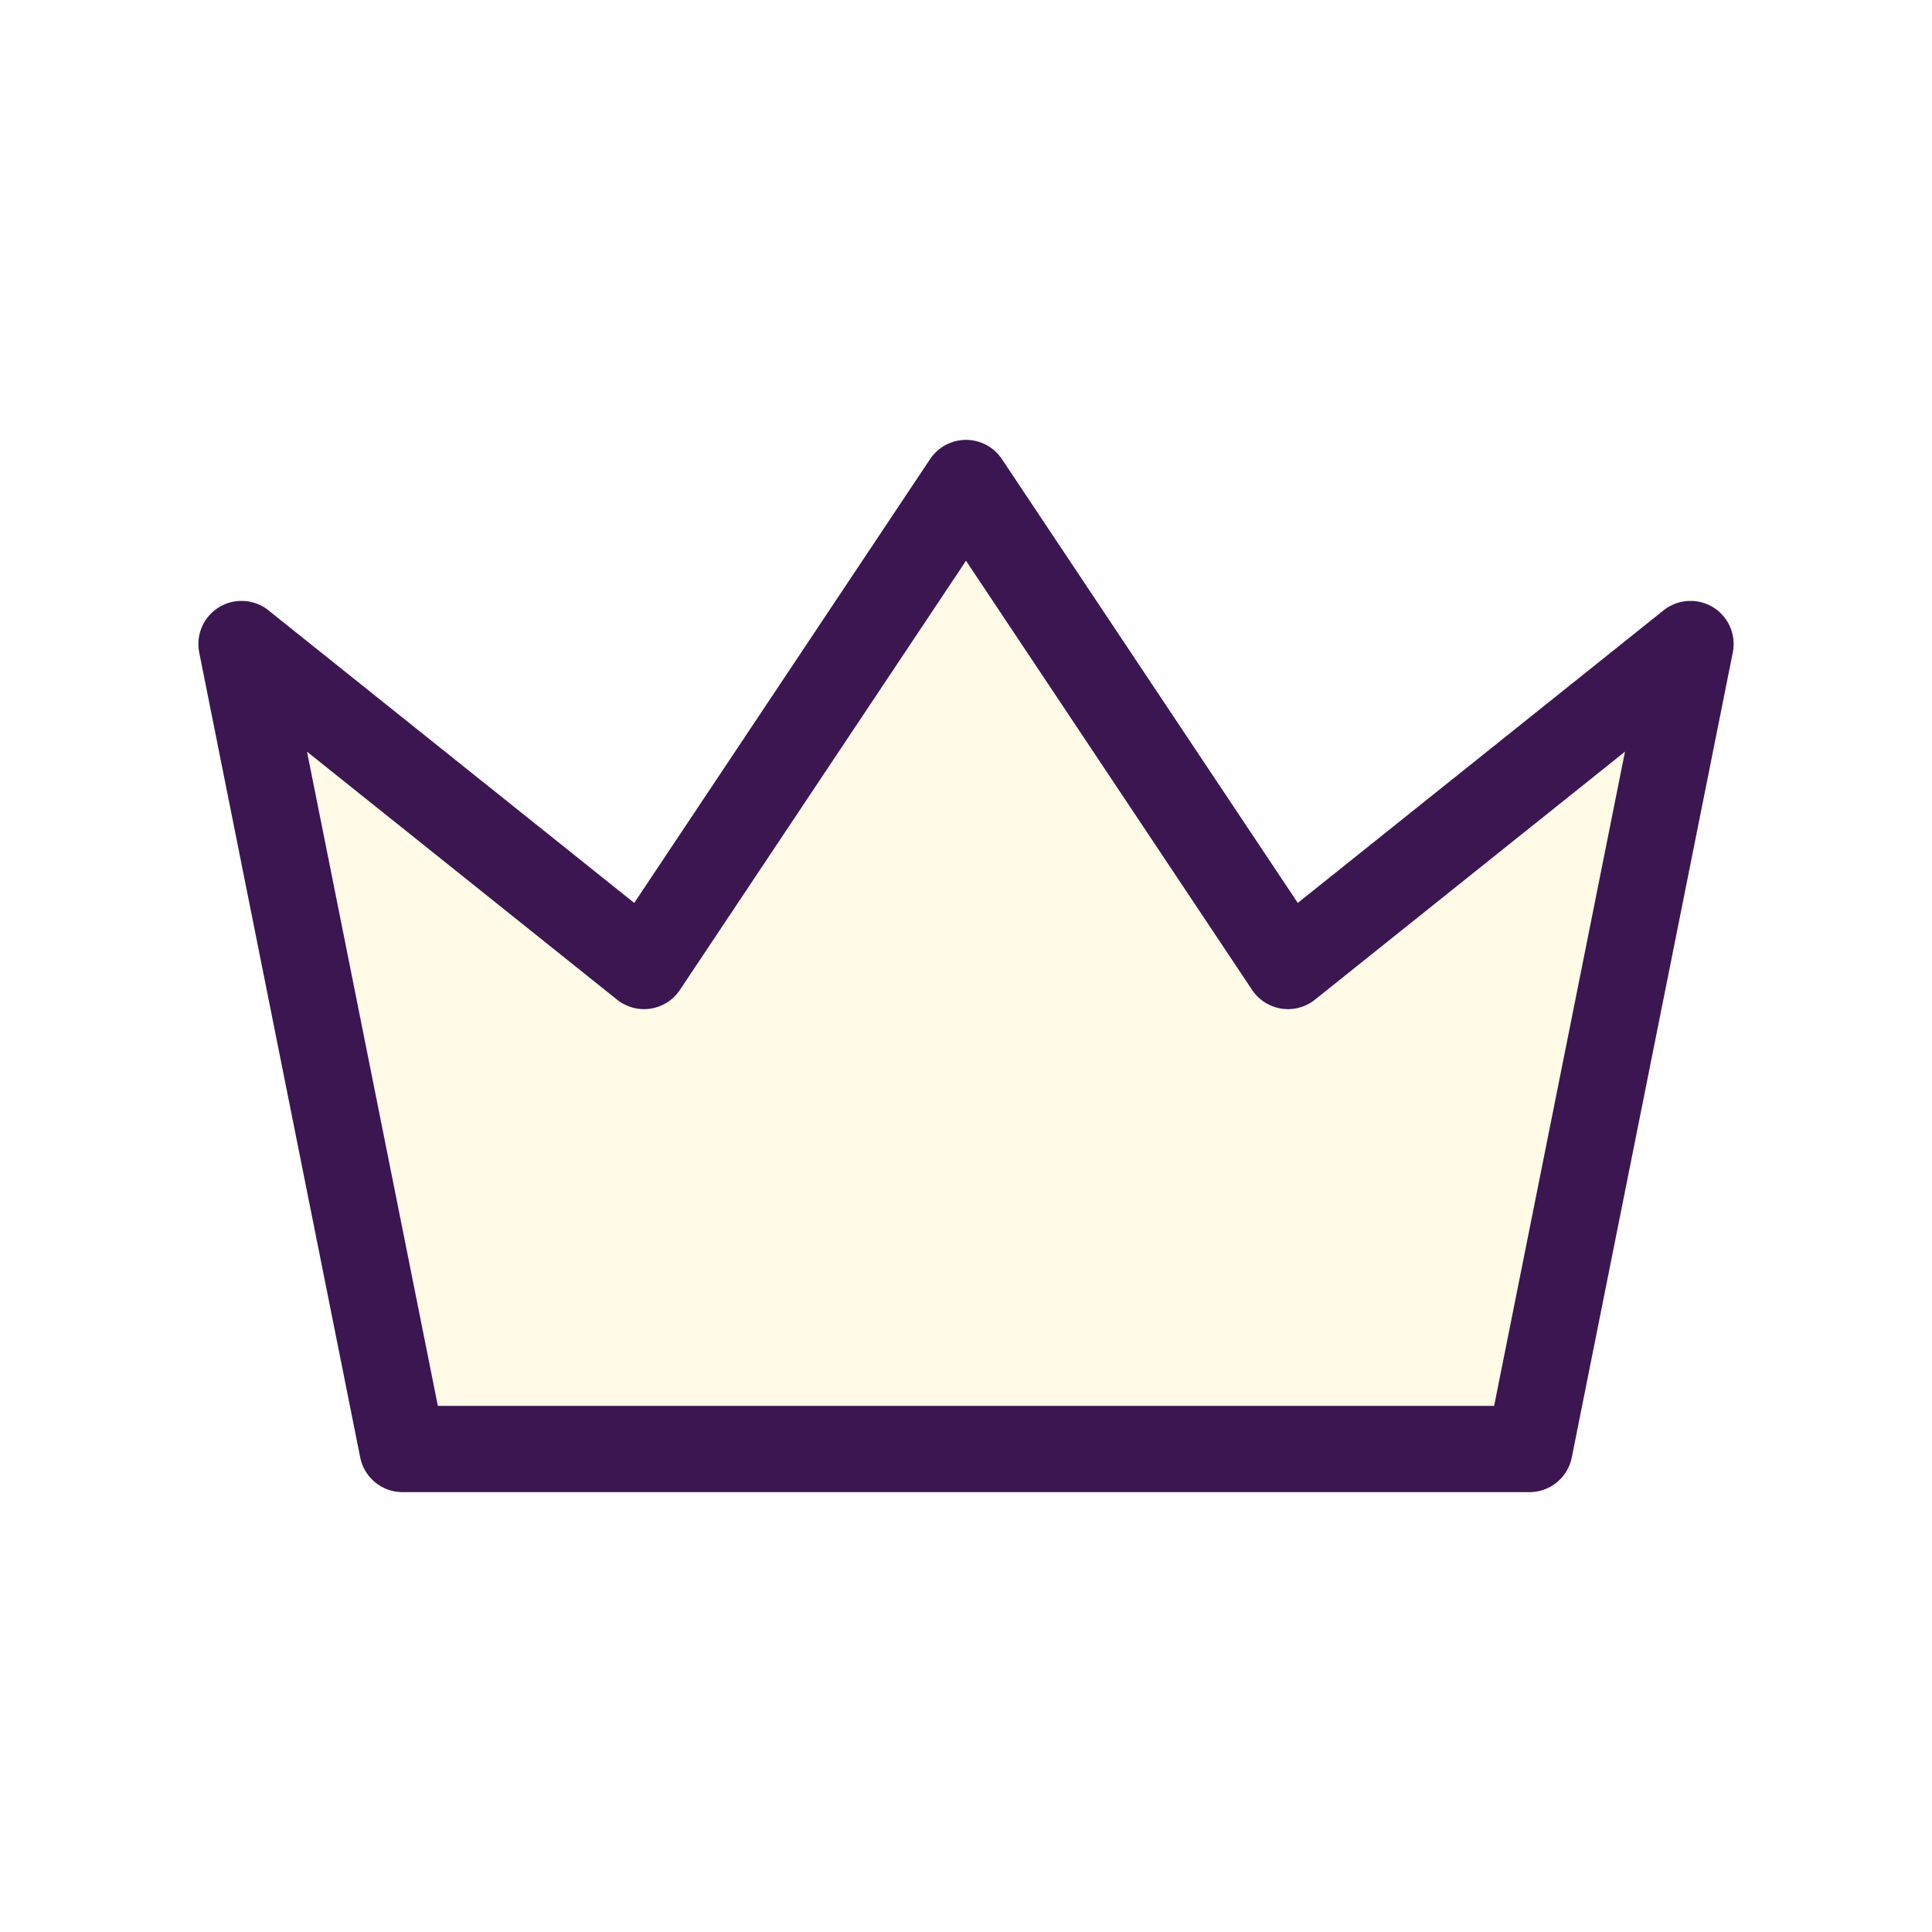 <svg xmlns="http://www.w3.org/2000/svg" width="56" height="56" viewBox="0 0 56 56">
  <g fill="none" fill-rule="evenodd">
    <polygon points="0 0 56 0 56 56 0 56"/>
    <polygon fill="#FFD500" fill-opacity=".1" stroke="#3B1650" stroke-linecap="round" stroke-linejoin="round" stroke-width="2.5" points="28 14 37.333 28 49 18.667 44.333 42 11.667 42 7 18.667 18.667 28"/>
  </g>
</svg>
